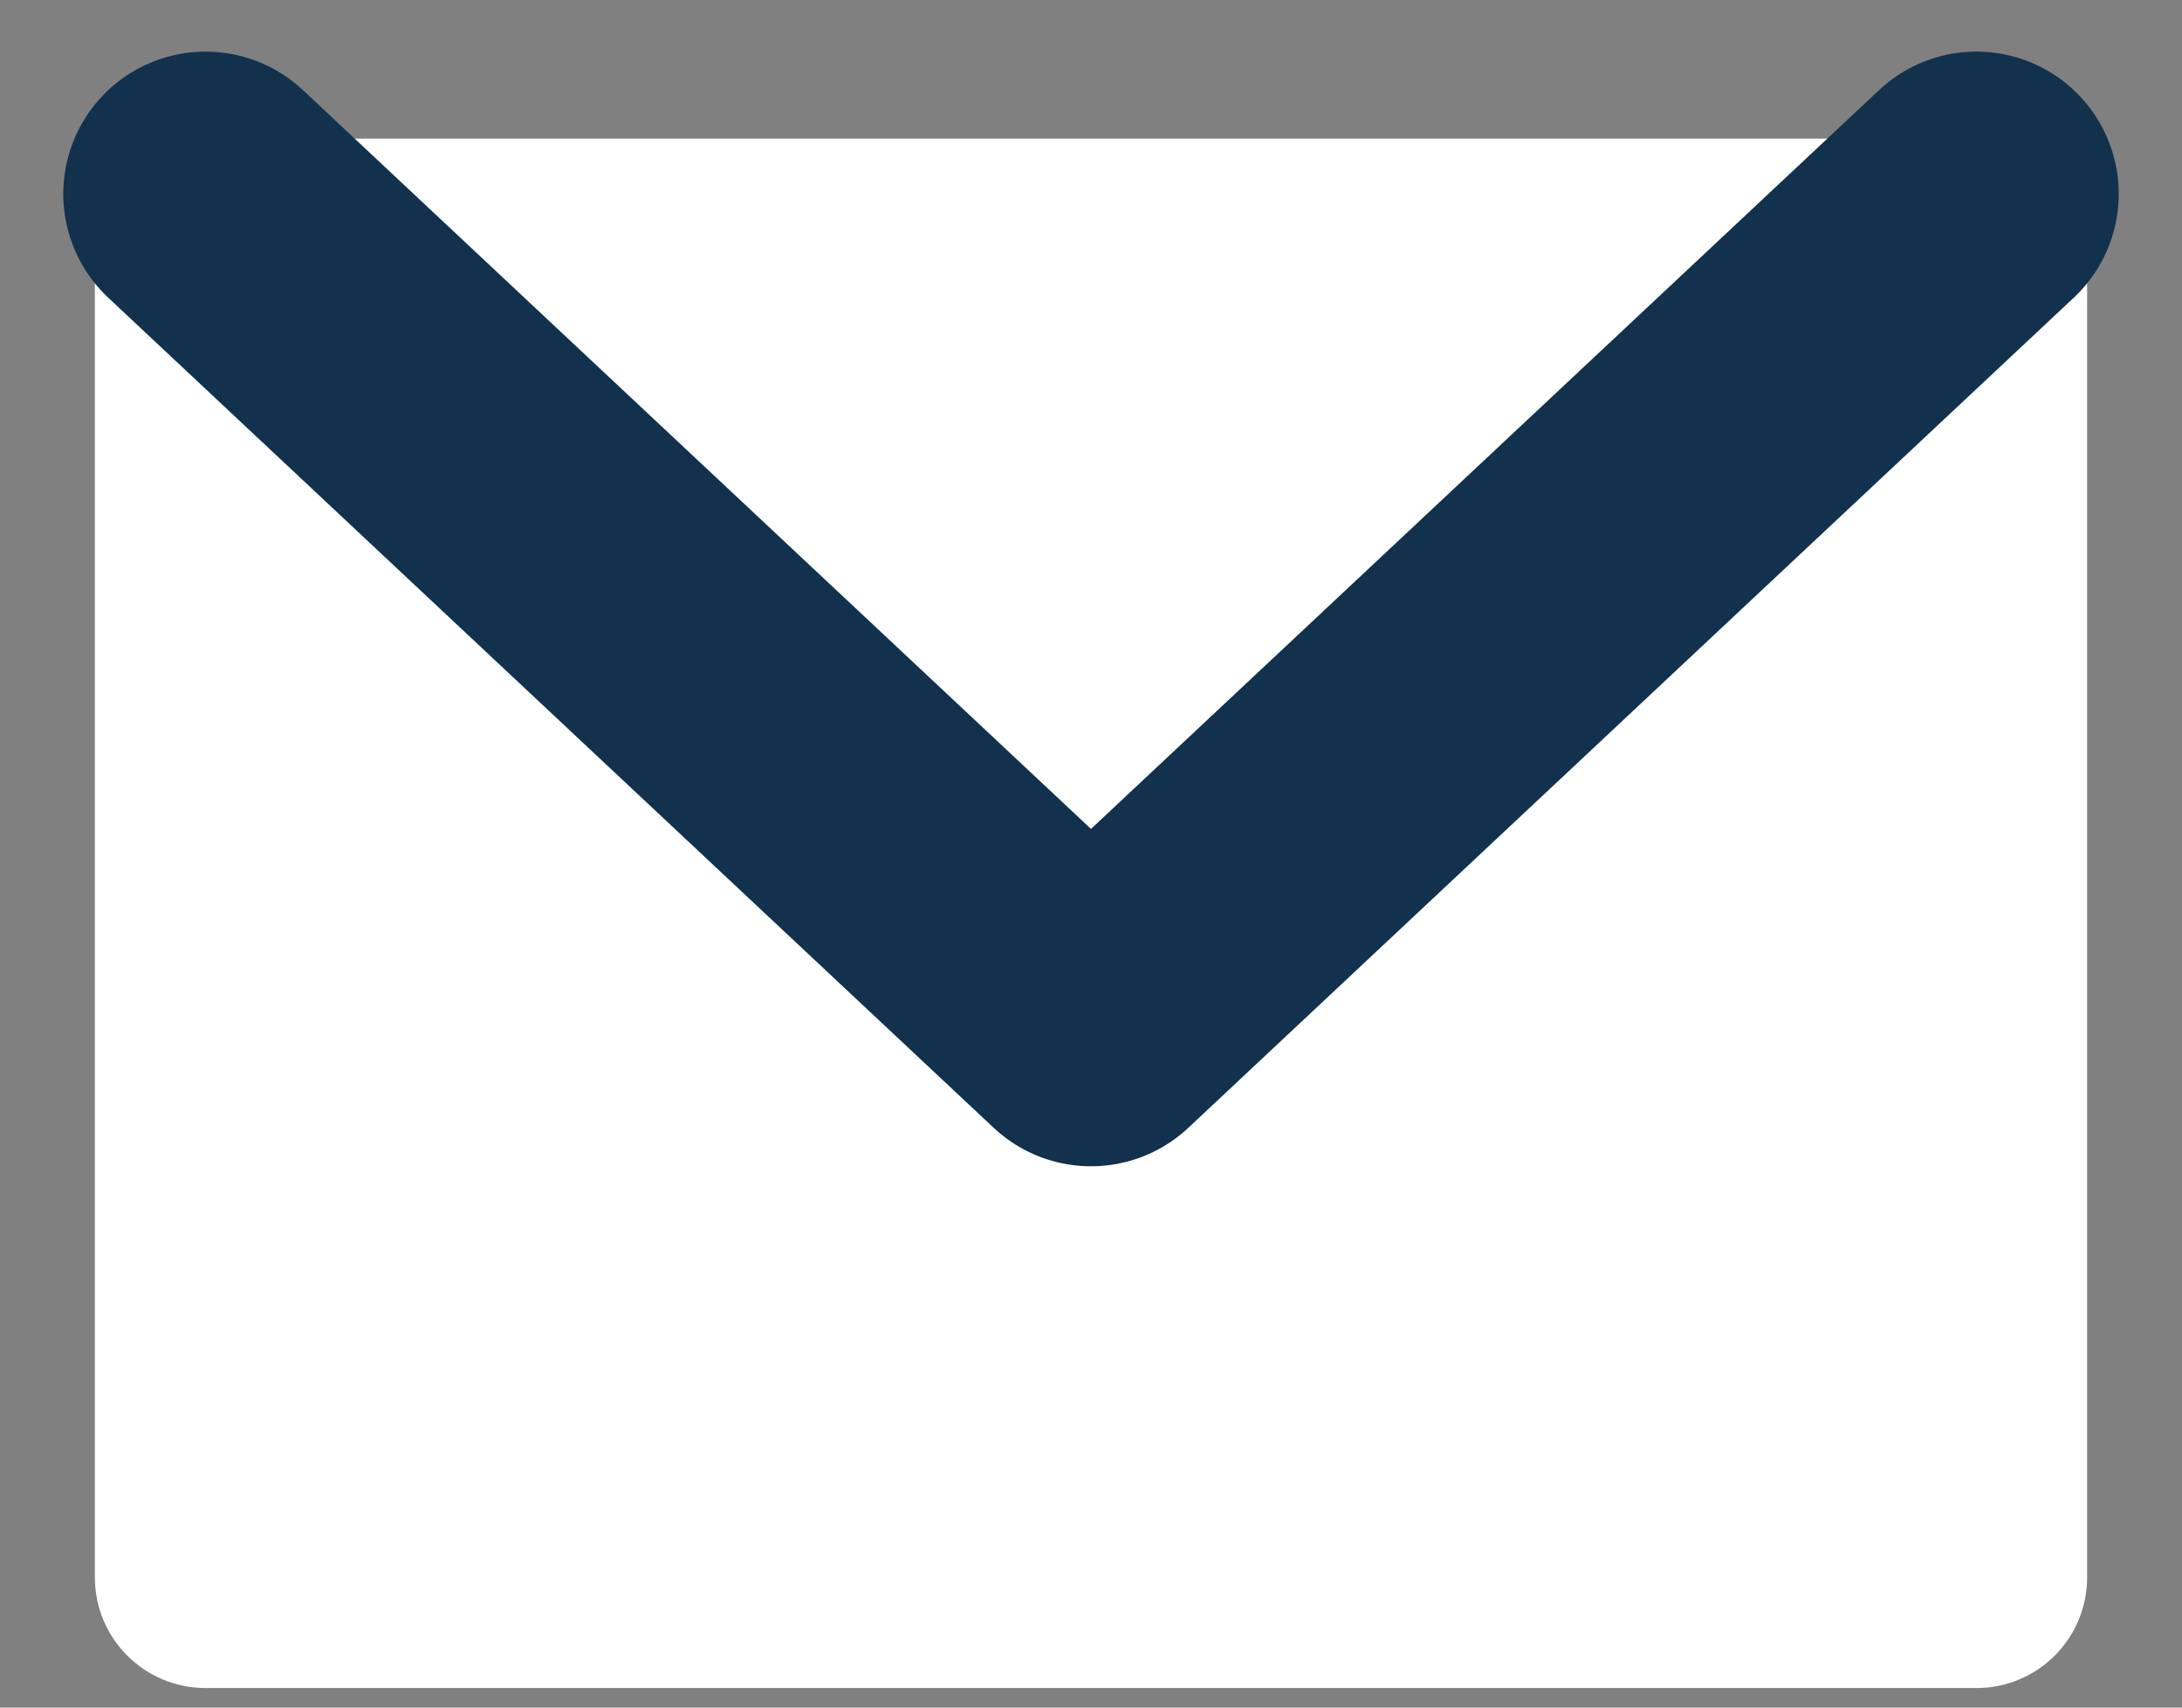 <svg width="23" height="18" viewBox="0 0 23 18" fill="none" xmlns="http://www.w3.org/2000/svg">
<rect x="0" y="0" width="23" height="18" fill="#808080" stroke="none"/>
<path d="M20.833 1.461H2.167C1.522 1.461 1 1.983 1 2.627V16.627C1 17.272 1.522 17.794 2.167 17.794H20.833C21.478 17.794 22 17.272 22 16.627V2.627C22 1.983 21.478 1.461 20.833 1.461Z" fill="white"/>
<path d="M20.833 2.044L11.5 10.794L2.167 2.044" stroke="#12314D" stroke-width="3" stroke-linecap="round" stroke-linejoin="round"/>
</svg>
